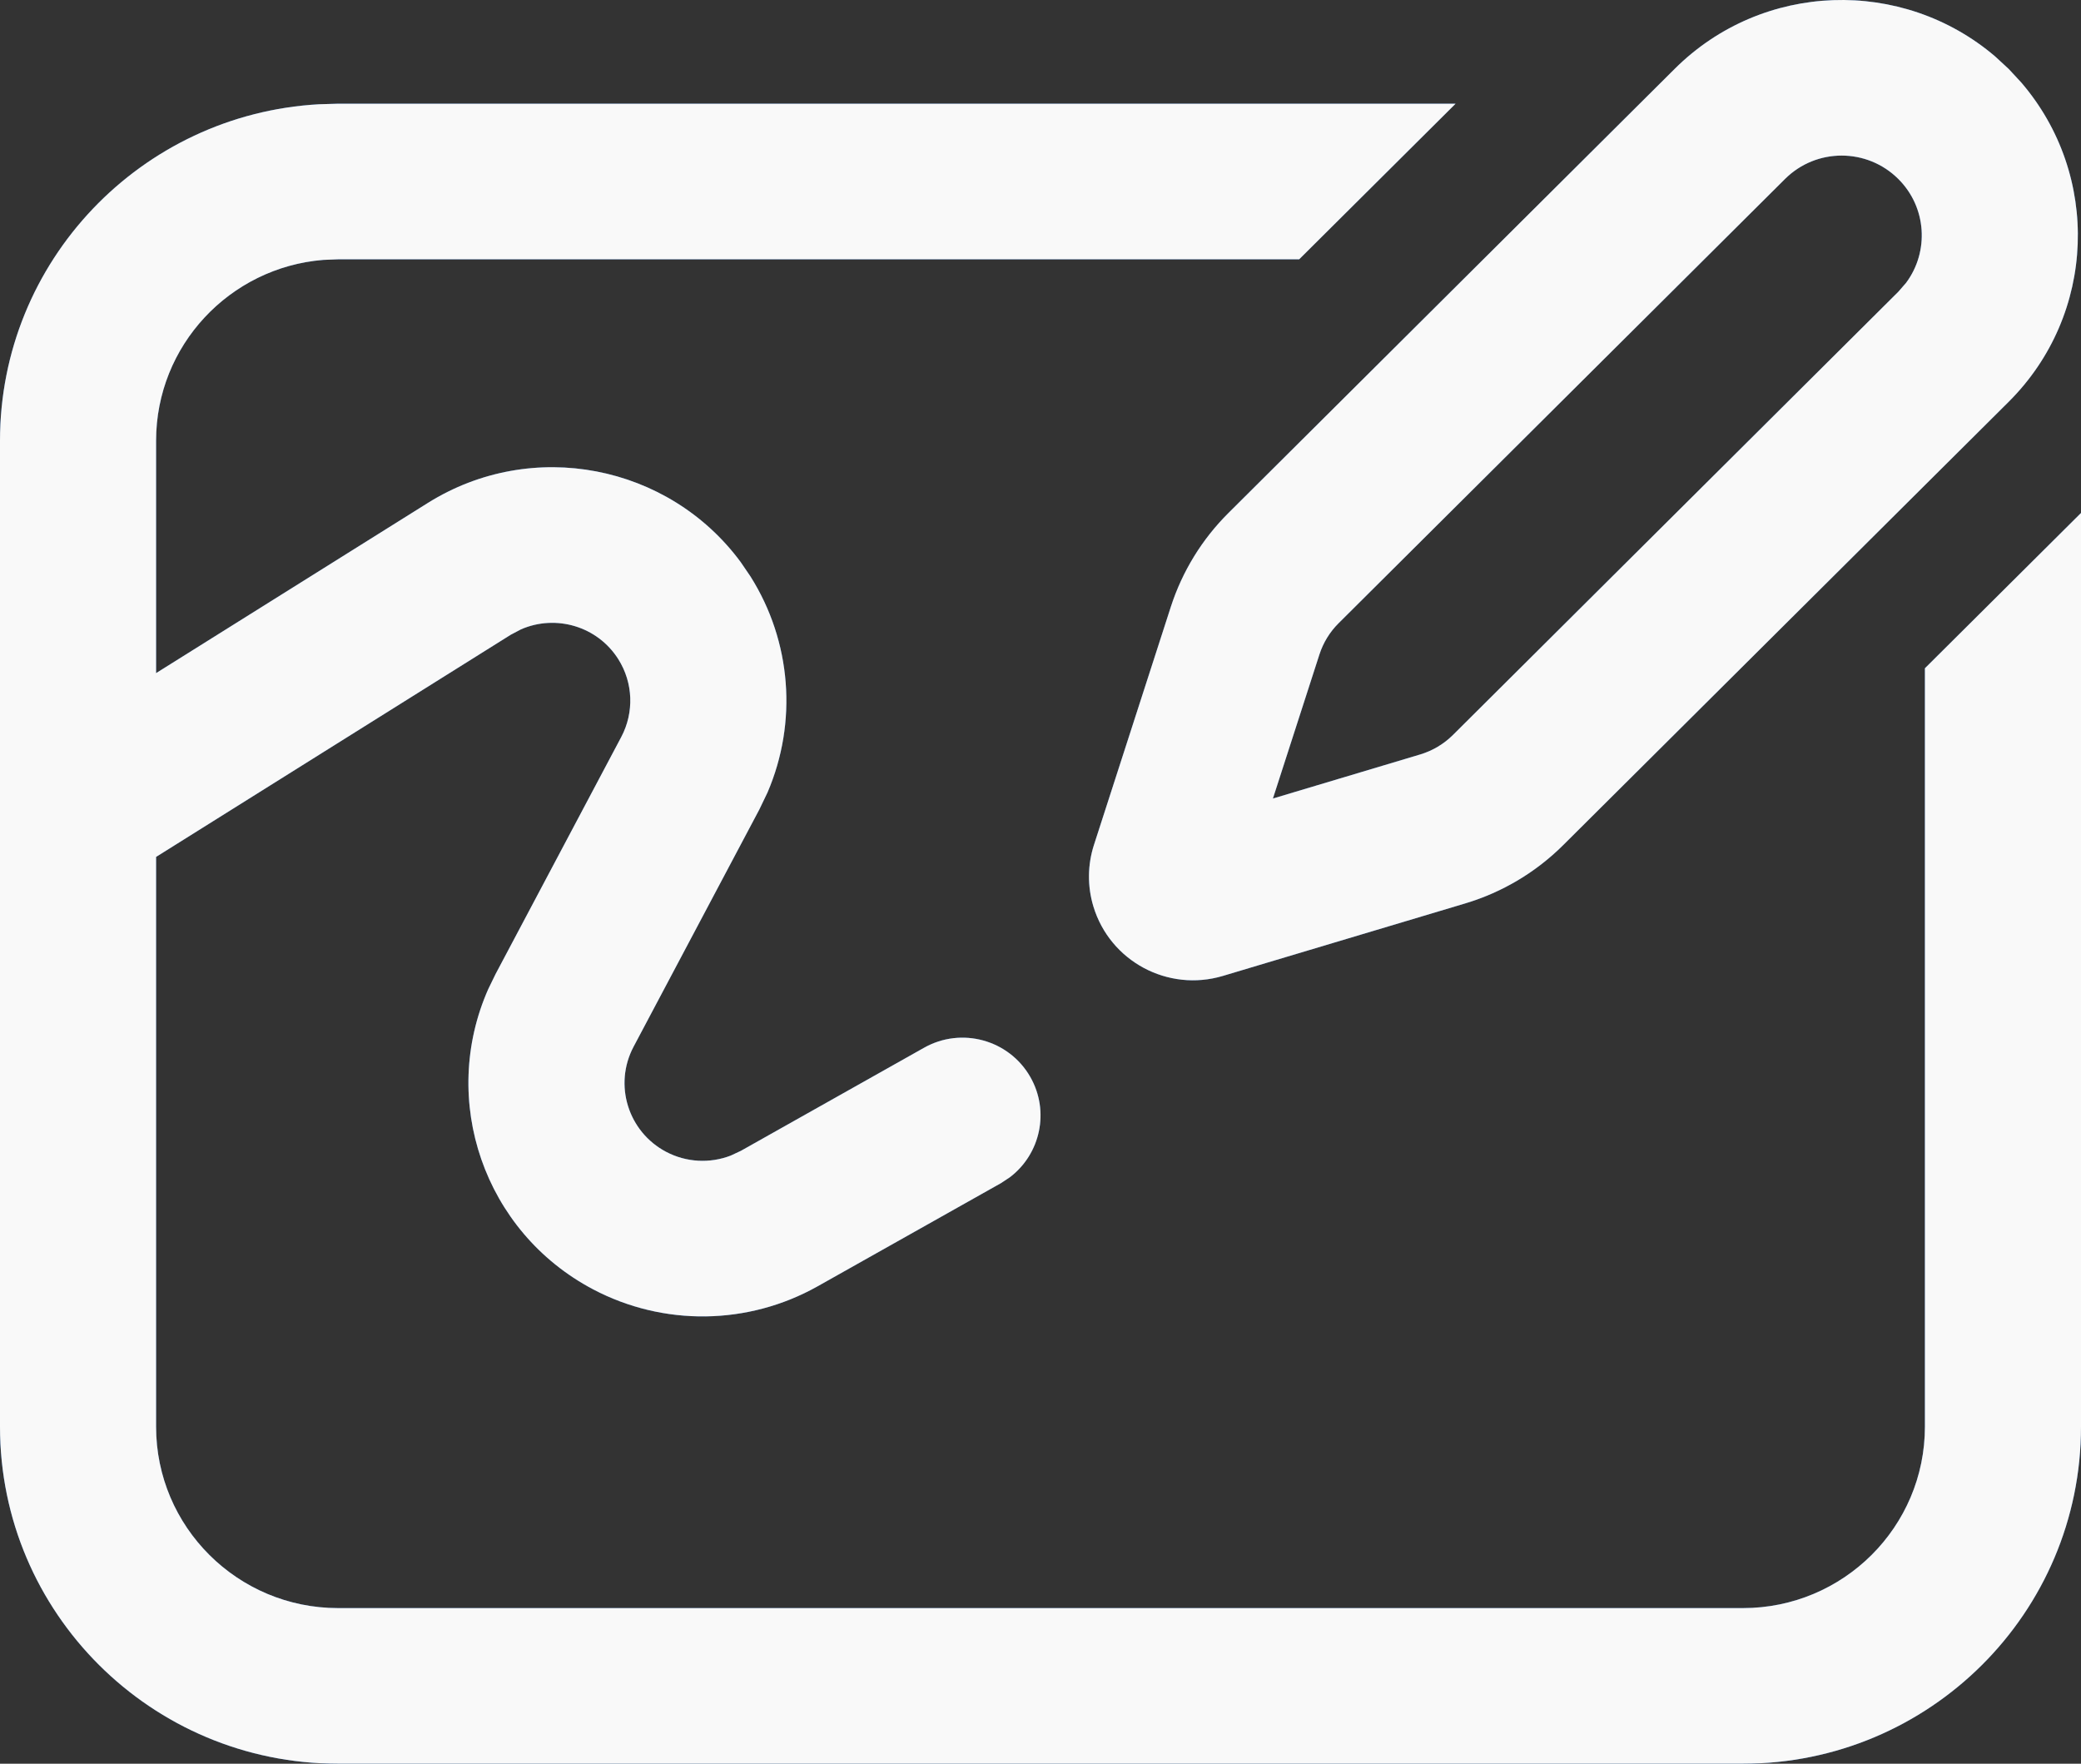 <svg width="59" height="50" viewBox="0 0 59 50" fill="none" xmlns="http://www.w3.org/2000/svg">
<rect x="0" y="0" width="59" height="50" fill="#333333" stroke="none"/>
<path d="M41.268 2.94L36.834 7.351H9.588L9.164 7.368C6.511 7.583 4.425 9.797 4.425 12.497V19.083L12.126 14.261C15.088 12.405 18.956 13.169 20.998 15.933L21.277 16.342C22.442 18.189 22.613 20.479 21.761 22.464L21.526 22.953L17.963 29.673C17.392 30.75 17.805 32.084 18.886 32.654C19.456 32.954 20.124 32.989 20.716 32.761L21.005 32.626L26.194 29.706C27.256 29.104 28.607 29.474 29.211 30.532C29.765 31.503 29.499 32.715 28.632 33.374L28.381 33.54L23.175 36.469C21.208 37.572 18.814 37.604 16.818 36.553C13.718 34.92 12.45 31.187 13.844 28.038L14.051 27.613L17.614 20.893C17.983 20.196 17.952 19.356 17.531 18.689C16.94 17.751 15.757 17.41 14.77 17.842L14.48 17.995L4.425 24.293V40.444C4.425 43.286 6.736 45.589 9.588 45.589H49.413C52.264 45.589 54.575 43.286 54.575 40.444V18.945L59 14.543V40.444C59 45.721 54.708 50 49.413 50H9.588C4.292 50 0 45.721 0 40.444V12.497C0 7.401 4.002 3.237 9.043 2.956L9.588 2.94H41.268ZM56.568 1.602L56.952 1.957L57.307 2.34C59.559 4.962 59.439 8.911 56.949 11.391L44.32 23.957C43.544 24.73 42.589 25.298 41.539 25.612L34.673 27.666C33.112 28.133 31.468 27.251 30.999 25.695C30.827 25.125 30.833 24.516 31.017 23.949L33.196 17.201C33.52 16.2 34.078 15.29 34.825 14.547L47.482 1.951C49.974 -0.529 53.938 -0.644 56.568 1.602ZM50.609 5.073L37.951 17.668C37.702 17.916 37.516 18.219 37.408 18.553L36.089 22.638L40.267 21.388C40.617 21.283 40.935 21.093 41.194 20.836L53.82 8.272L54.041 8.018C54.7 7.133 54.627 5.877 53.822 5.075C52.935 4.19 51.497 4.189 50.609 5.073Z" fill="#0E6BE5"/>
<path d="M41.268 2.94L36.834 7.351H9.588L9.164 7.368C6.511 7.583 4.425 9.797 4.425 12.497V19.083L12.126 14.261C15.088 12.405 18.956 13.169 20.998 15.933L21.277 16.342C22.442 18.189 22.613 20.479 21.761 22.464L21.526 22.953L17.963 29.673C17.392 30.75 17.805 32.084 18.886 32.654C19.456 32.954 20.124 32.989 20.716 32.761L21.005 32.626L26.194 29.706C27.256 29.104 28.607 29.474 29.211 30.532C29.765 31.503 29.499 32.715 28.632 33.374L28.381 33.54L23.175 36.469C21.208 37.572 18.814 37.604 16.818 36.553C13.718 34.92 12.45 31.187 13.844 28.038L14.051 27.613L17.614 20.893C17.983 20.196 17.952 19.356 17.531 18.689C16.94 17.751 15.757 17.41 14.77 17.842L14.48 17.995L4.425 24.293V40.444C4.425 43.286 6.736 45.589 9.588 45.589H49.413C52.264 45.589 54.575 43.286 54.575 40.444V18.945L59 14.543V40.444C59 45.721 54.708 50 49.413 50H9.588C4.292 50 0 45.721 0 40.444V12.497C0 7.401 4.002 3.237 9.043 2.956L9.588 2.94H41.268ZM56.568 1.602L56.952 1.957L57.307 2.34C59.559 4.962 59.439 8.911 56.949 11.391L44.32 23.957C43.544 24.73 42.589 25.298 41.539 25.612L34.673 27.666C33.112 28.133 31.468 27.251 30.999 25.695C30.827 25.125 30.833 24.516 31.017 23.949L33.196 17.201C33.52 16.2 34.078 15.29 34.825 14.547L47.482 1.951C49.974 -0.529 53.938 -0.644 56.568 1.602ZM50.609 5.073L37.951 17.668C37.702 17.916 37.516 18.219 37.408 18.553L36.089 22.638L40.267 21.388C40.617 21.283 40.935 21.093 41.194 20.836L53.82 8.272L54.041 8.018C54.7 7.133 54.627 5.877 53.822 5.075C52.935 4.19 51.497 4.189 50.609 5.073Z" fill="#565656" fill-opacity="0.76"/>
<path d="M41.268 2.94L36.834 7.351H9.588L9.164 7.368C6.511 7.583 4.425 9.797 4.425 12.497V19.083L12.126 14.261C15.088 12.405 18.956 13.169 20.998 15.933L21.277 16.342C22.442 18.189 22.613 20.479 21.761 22.464L21.526 22.953L17.963 29.673C17.392 30.75 17.805 32.084 18.886 32.654C19.456 32.954 20.124 32.989 20.716 32.761L21.005 32.626L26.194 29.706C27.256 29.104 28.607 29.474 29.211 30.532C29.765 31.503 29.499 32.715 28.632 33.374L28.381 33.54L23.175 36.469C21.208 37.572 18.814 37.604 16.818 36.553C13.718 34.92 12.45 31.187 13.844 28.038L14.051 27.613L17.614 20.893C17.983 20.196 17.952 19.356 17.531 18.689C16.94 17.751 15.757 17.41 14.77 17.842L14.48 17.995L4.425 24.293V40.444C4.425 43.286 6.736 45.589 9.588 45.589H49.413C52.264 45.589 54.575 43.286 54.575 40.444V18.945L59 14.543V40.444C59 45.721 54.708 50 49.413 50H9.588C4.292 50 0 45.721 0 40.444V12.497C0 7.401 4.002 3.237 9.043 2.956L9.588 2.94H41.268ZM56.568 1.602L56.952 1.957L57.307 2.34C59.559 4.962 59.439 8.911 56.949 11.391L44.32 23.957C43.544 24.73 42.589 25.298 41.539 25.612L34.673 27.666C33.112 28.133 31.468 27.251 30.999 25.695C30.827 25.125 30.833 24.516 31.017 23.949L33.196 17.201C33.52 16.2 34.078 15.29 34.825 14.547L47.482 1.951C49.974 -0.529 53.938 -0.644 56.568 1.602ZM50.609 5.073L37.951 17.668C37.702 17.916 37.516 18.219 37.408 18.553L36.089 22.638L40.267 21.388C40.617 21.283 40.935 21.093 41.194 20.836L53.82 8.272L54.041 8.018C54.7 7.133 54.627 5.877 53.822 5.075C52.935 4.19 51.497 4.189 50.609 5.073Z" fill="#F9F9F9"/>
</svg>
